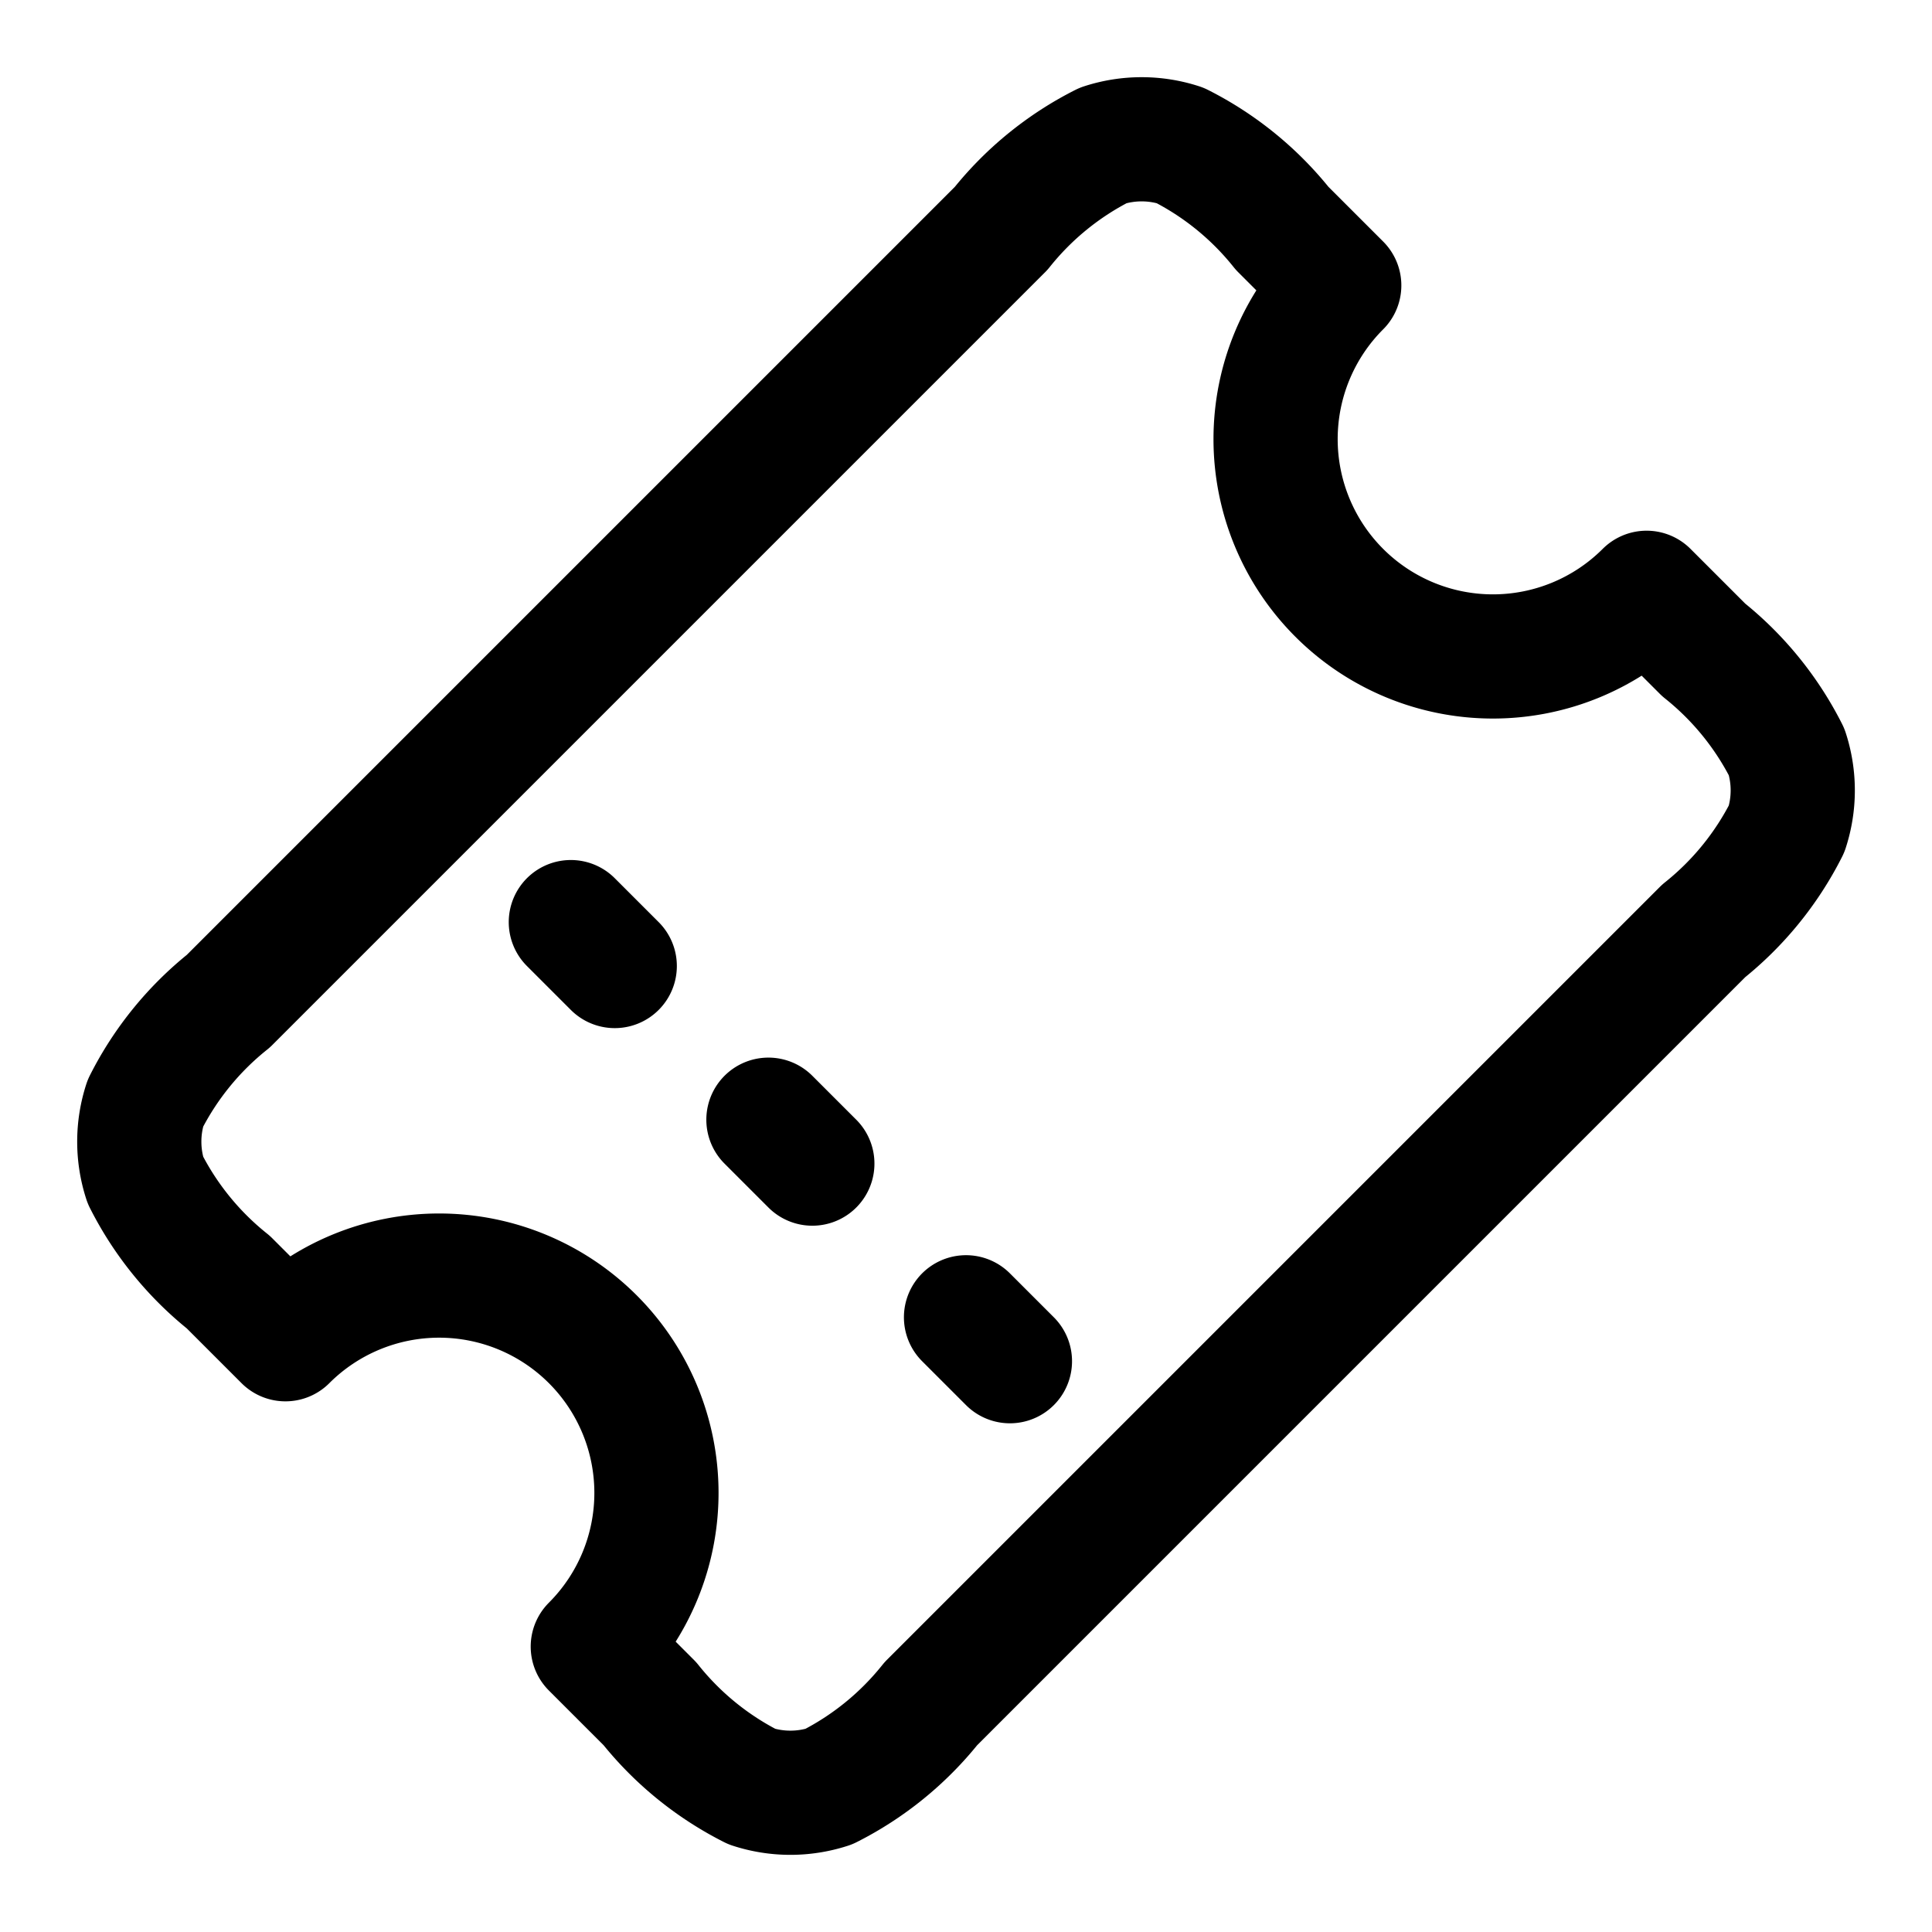 <svg xmlns="http://www.w3.org/2000/svg" width="31.113" height="31.113" viewBox="0 0 31.113 31.113">
  <path id="Path_3" data-name="Path 3" d="M10,8V7m0,5.5v-1M10,17V16M5.2,4H22.8a4.969,4.969,0,0,1,2.108.218,2,2,0,0,1,.874.874A4.968,4.968,0,0,1,26,7.2V8.5a3.5,3.5,0,0,0,0,7v1.3a4.968,4.968,0,0,1-.218,2.108,2,2,0,0,1-.874.874A4.968,4.968,0,0,1,22.8,20H5.2a4.968,4.968,0,0,1-2.108-.218,2,2,0,0,1-.874-.874A4.969,4.969,0,0,1,2,16.8V15.5a3.5,3.5,0,0,0,0-7V7.2a4.969,4.969,0,0,1,.218-2.108,2,2,0,0,1,.874-.874A4.969,4.969,0,0,1,5.2,4Z" transform="translate(-2.828 16.971) rotate(-45)" fill="none" stroke="#000" stroke-linecap="round" stroke-linejoin="round" stroke-width="2"/>
</svg>
